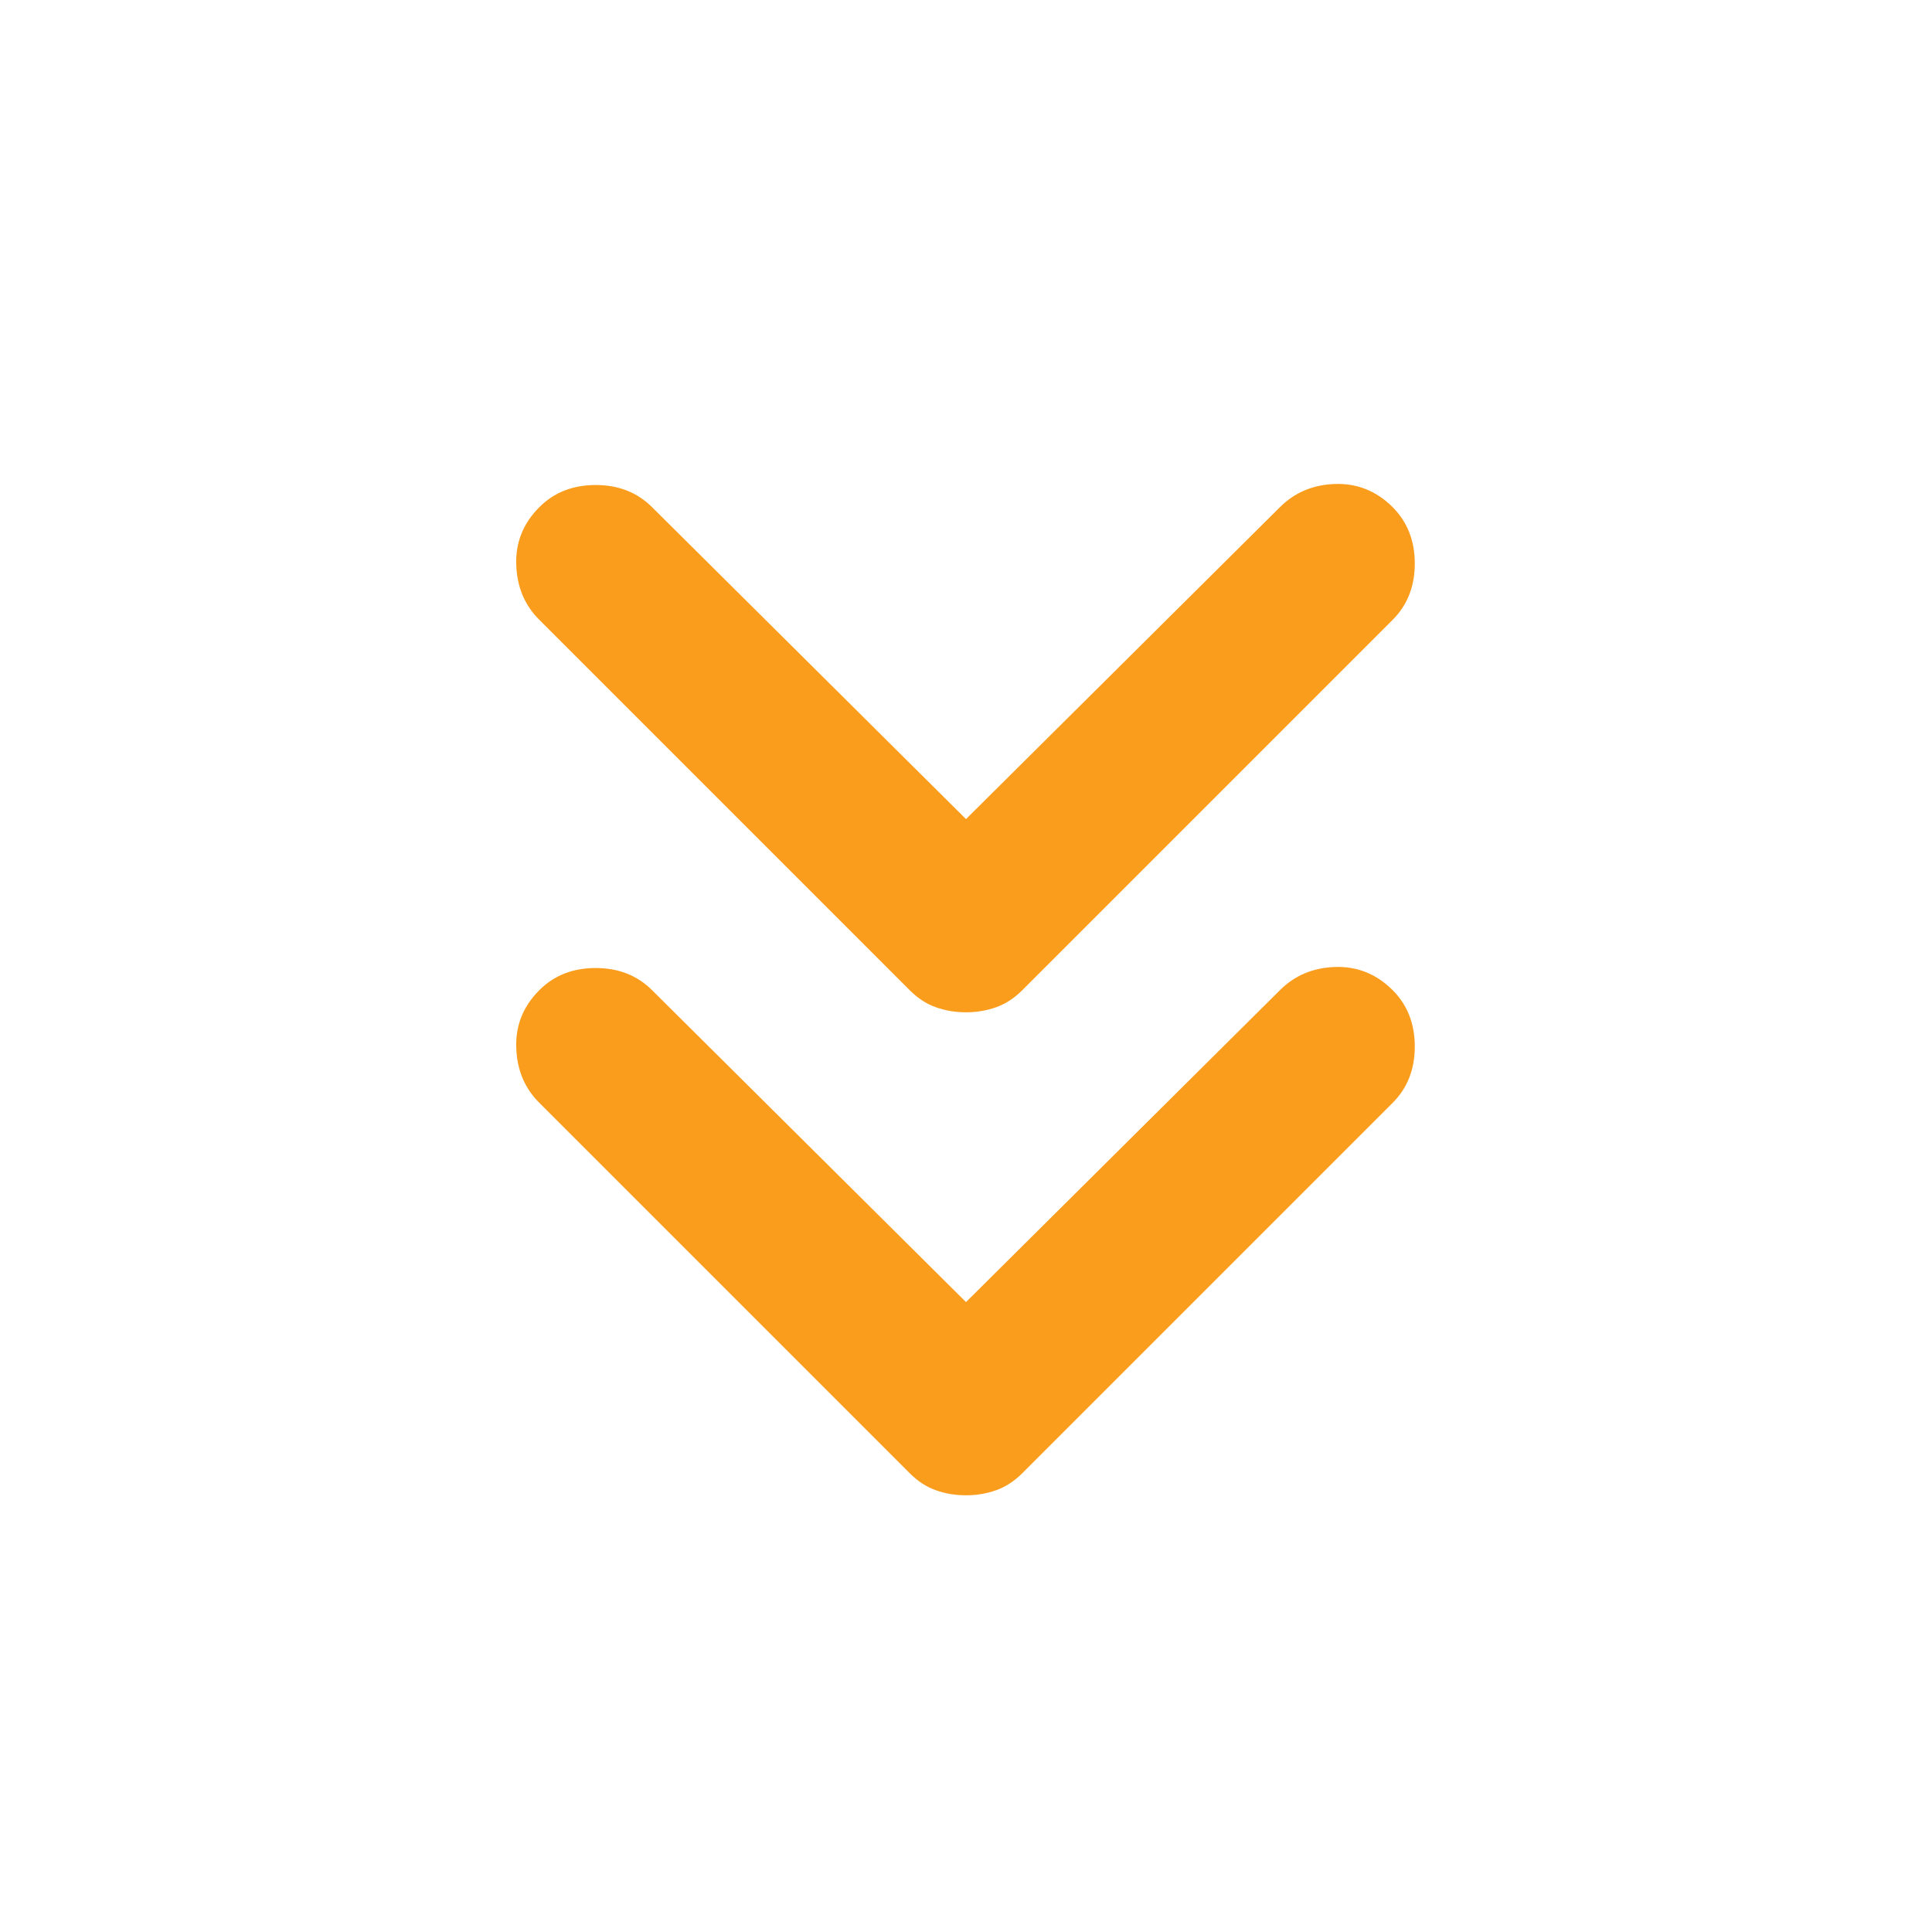 <svg xmlns="http://www.w3.org/2000/svg" width="24" height="24" viewBox="0 0 24 24" fill="none">
    <path
            d="M12 12.575C11.866 12.575 11.741 12.554 11.625 12.512C11.508 12.471 11.4 12.4 11.3 12.3L6.7 7.7C6.516 7.517 6.421 7.288 6.413 7.012C6.404 6.738 6.5 6.5 6.7 6.3C6.883 6.117 7.116 6.025 7.4 6.025C7.683 6.025 7.916 6.117 8.1 6.3L12 10.175L15.9 6.3C16.083 6.117 16.312 6.021 16.587 6.012C16.862 6.004 17.1 6.1 17.3 6.3C17.483 6.484 17.575 6.717 17.575 7C17.575 7.284 17.483 7.517 17.3 7.7L12.7 12.3C12.6 12.4 12.491 12.471 12.375 12.512C12.258 12.554 12.133 12.575 12 12.575ZM12 18.575C11.866 18.575 11.741 18.554 11.625 18.512C11.508 18.471 11.4 18.4 11.3 18.3L6.7 13.7C6.516 13.517 6.421 13.287 6.413 13.012C6.404 12.738 6.5 12.5 6.7 12.3C6.883 12.117 7.116 12.025 7.4 12.025C7.683 12.025 7.916 12.117 8.1 12.3L12 16.175L15.9 12.3C16.083 12.117 16.312 12.021 16.587 12.012C16.862 12.004 17.1 12.1 17.3 12.3C17.483 12.483 17.575 12.717 17.575 13C17.575 13.284 17.483 13.517 17.3 13.7L12.7 18.3C12.6 18.4 12.491 18.471 12.375 18.512C12.258 18.554 12.133 18.575 12 18.575Z"
            fill="#FA9D1C"/>
</svg>